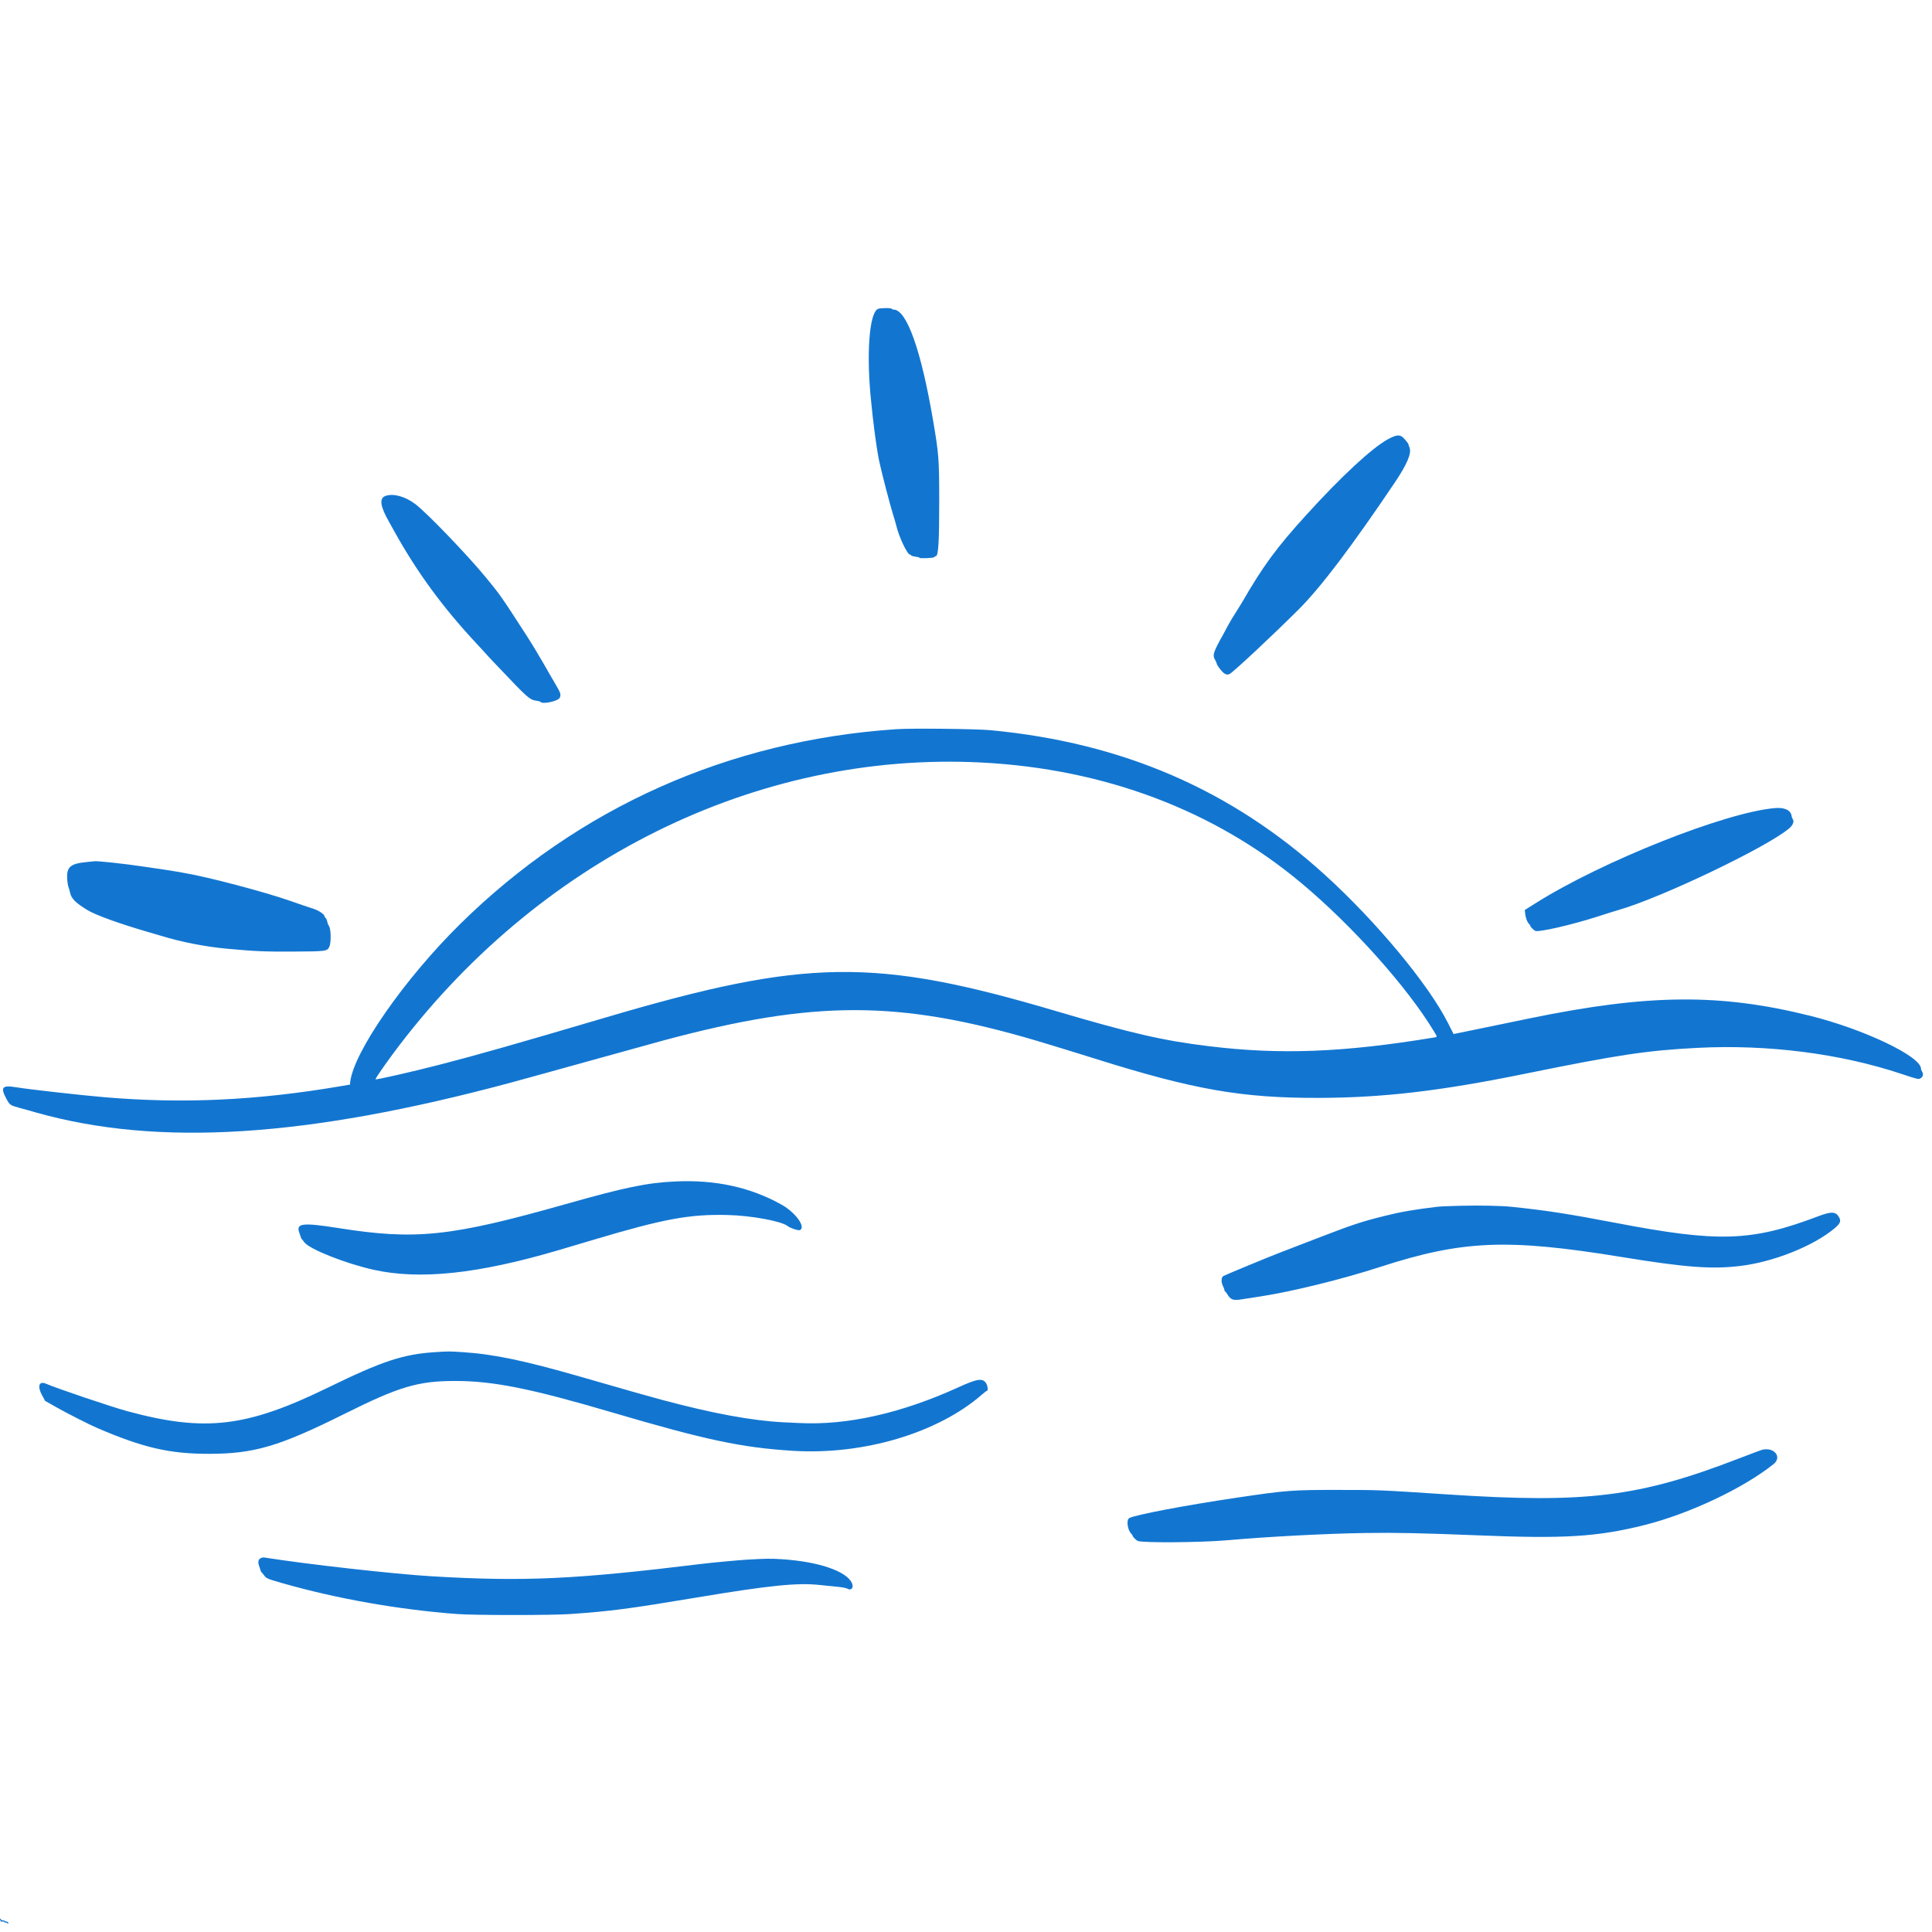 <svg version="1.0" preserveAspectRatio="xMidYMid meet" height="150" viewBox="0 0 112.5 112.5" zoomAndPan="magnify" width="150" xmlns:xlink="http://www.w3.org/1999/xlink" xmlns="http://www.w3.org/2000/svg"><defs><clipPath id="f30a1b8e36"><path clip-rule="nonzero" d="M 0 111.301 L 0.934 111.301 L 0.934 112.004 L 0 112.004 Z M 0 111.301"></path></clipPath><clipPath id="4ed30e12c8"><path clip-rule="nonzero" d="M 0 17.922 L 112 17.922 L 112 94.082 L 0 94.082 Z M 0 17.922"></path></clipPath></defs><g clip-path="url(#f30a1b8e36)"><path fill-rule="nonzero" fill-opacity="1" d="M 0.633 112.562 L 0.523 112.492 C 0.508 112.48 0.496 112.465 0.492 112.449 L 0.445 112.336 L 0.473 112.336 C 0.562 112.336 0.637 112.262 0.637 112.172 C 0.637 112.094 0.578 112.027 0.504 112.016 C 0.488 111.938 0.426 111.883 0.344 111.883 C 0.332 111.883 0.324 111.883 0.312 111.887 C 0.27 111.84 0.211 111.816 0.152 111.816 C 0.133 111.816 0.117 111.82 0.098 111.824 C 0.062 111.742 -0.02 111.688 -0.109 111.688 C -0.129 111.688 -0.152 111.691 -0.172 111.695 C -0.227 111.648 -0.293 111.621 -0.367 111.621 C -0.496 111.621 -0.605 111.707 -0.645 111.824 C -0.66 111.82 -0.676 111.816 -0.691 111.816 C -0.727 111.816 -0.762 111.828 -0.789 111.848 C -0.816 111.828 -0.852 111.816 -0.887 111.816 C -0.965 111.816 -1.031 111.875 -1.043 111.949 C -1.121 111.965 -1.176 112.027 -1.176 112.109 C -1.176 112.191 -1.113 112.262 -1.031 112.27 L -1.152 112.449 C -1.164 112.465 -1.176 112.48 -1.191 112.492 L -1.215 112.508 C -1.273 112.551 -1.305 112.621 -1.305 112.691 L -1.305 112.723 L 0.699 112.723 L 0.699 112.691 C 0.699 112.641 0.676 112.59 0.633 112.562 Z M -0.117 112.27 C -0.164 112.27 -0.207 112.305 -0.219 112.352 L -0.254 112.5 C -0.262 112.516 -0.277 112.527 -0.293 112.527 C -0.316 112.527 -0.336 112.512 -0.336 112.488 C -0.336 112.48 -0.332 112.469 -0.328 112.461 L -0.285 112.398 C -0.273 112.383 -0.27 112.367 -0.27 112.352 C -0.27 112.309 -0.309 112.27 -0.352 112.27 C -0.395 112.27 -0.43 112.293 -0.449 112.332 L -0.504 112.438 C -0.512 112.453 -0.527 112.465 -0.547 112.465 C -0.574 112.465 -0.594 112.441 -0.594 112.418 L -0.594 112.406 L -0.445 112.238 C -0.43 112.219 -0.402 112.207 -0.375 112.207 L 0.258 112.207 C 0.297 112.207 0.332 112.23 0.348 112.266 L 0.43 112.473 C 0.434 112.477 0.434 112.48 0.434 112.484 C 0.422 112.512 0.395 112.527 0.367 112.527 C 0.328 112.527 0.301 112.504 0.289 112.473 L 0.262 112.352 C 0.25 112.305 0.207 112.27 0.16 112.27 C 0.102 112.27 0.055 112.316 0.055 112.375 L 0.055 112.434 C 0.055 112.449 0.039 112.465 0.02 112.465 C 0.004 112.465 -0.012 112.449 -0.012 112.434 L -0.012 112.375 C -0.012 112.316 -0.059 112.27 -0.117 112.27 Z M -0.883 112.164 C -0.875 112.148 -0.855 112.141 -0.84 112.141 C -0.82 112.141 -0.801 112.152 -0.789 112.168 L -0.742 112.246 C -0.723 112.277 -0.699 112.305 -0.664 112.324 L -0.625 112.348 L -0.672 112.398 L -0.73 112.398 C -0.762 112.398 -0.789 112.375 -0.789 112.344 C -0.789 112.301 -0.82 112.27 -0.859 112.27 C -0.887 112.27 -0.914 112.285 -0.926 112.309 L -0.988 112.438 C -0.996 112.453 -1.012 112.465 -1.031 112.465 C -1.047 112.465 -1.062 112.457 -1.07 112.441 Z M -1.016 112.207 C -1.066 112.207 -1.113 112.16 -1.113 112.109 C -1.113 112.055 -1.066 112.012 -1.016 112.012 L -0.98 112.012 L -0.98 111.98 C -0.98 111.926 -0.938 111.883 -0.887 111.883 C -0.855 111.883 -0.832 111.895 -0.812 111.914 L -0.789 111.941 L -0.766 111.914 C -0.746 111.895 -0.719 111.883 -0.691 111.883 C -0.672 111.883 -0.656 111.887 -0.641 111.895 L -0.598 111.922 L -0.59 111.875 C -0.57 111.766 -0.477 111.688 -0.367 111.688 C -0.305 111.688 -0.246 111.711 -0.203 111.758 L -0.188 111.773 L -0.168 111.766 C -0.148 111.758 -0.129 111.754 -0.109 111.754 C -0.035 111.754 0.027 111.801 0.047 111.871 L 0.059 111.906 L 0.09 111.895 C 0.109 111.887 0.129 111.883 0.152 111.883 C 0.199 111.883 0.246 111.902 0.277 111.941 L 0.289 111.961 L 0.312 111.953 C 0.324 111.949 0.332 111.945 0.344 111.945 C 0.398 111.945 0.441 111.988 0.441 112.043 L 0.441 112.074 L 0.473 112.074 C 0.527 112.074 0.57 112.121 0.57 112.172 C 0.57 112.227 0.527 112.27 0.473 112.27 L 0.418 112.27 L 0.406 112.242 C 0.383 112.18 0.324 112.141 0.258 112.141 L -0.375 112.141 C -0.418 112.141 -0.465 112.16 -0.496 112.195 C -0.516 112.188 -0.527 112.164 -0.527 112.141 C -0.527 112.105 -0.5 112.074 -0.465 112.074 L -0.465 112.012 C -0.535 112.012 -0.594 112.07 -0.594 112.141 C -0.594 112.184 -0.574 112.223 -0.539 112.246 L -0.582 112.297 L -0.633 112.266 C -0.656 112.254 -0.676 112.234 -0.688 112.211 L -0.734 112.133 C -0.758 112.098 -0.797 112.074 -0.84 112.074 C -0.879 112.074 -0.914 112.098 -0.938 112.129 L -0.988 112.207 Z M -1.238 112.66 C -1.23 112.621 -1.207 112.586 -1.176 112.562 L -1.152 112.543 C -1.133 112.531 -1.121 112.516 -1.105 112.5 C -1.086 112.52 -1.059 112.527 -1.031 112.527 C -0.988 112.527 -0.949 112.504 -0.93 112.469 L -0.867 112.34 C -0.867 112.336 -0.863 112.336 -0.859 112.336 C -0.855 112.336 -0.852 112.34 -0.852 112.344 C -0.852 112.41 -0.797 112.465 -0.73 112.465 L -0.898 112.66 Z M -0.812 112.66 L -0.645 112.469 C -0.629 112.504 -0.59 112.527 -0.547 112.527 C -0.504 112.527 -0.465 112.504 -0.445 112.469 L -0.391 112.359 C -0.383 112.344 -0.367 112.336 -0.352 112.336 C -0.344 112.336 -0.336 112.344 -0.336 112.352 C -0.336 112.355 -0.336 112.359 -0.336 112.363 L -0.379 112.426 C -0.395 112.445 -0.398 112.465 -0.398 112.488 C -0.398 112.547 -0.352 112.594 -0.293 112.594 C -0.246 112.594 -0.203 112.562 -0.191 112.516 L -0.156 112.367 C -0.152 112.348 -0.137 112.336 -0.117 112.336 C -0.094 112.336 -0.074 112.352 -0.074 112.375 L -0.074 112.434 C -0.074 112.484 -0.031 112.527 0.02 112.527 C 0.074 112.527 0.117 112.484 0.117 112.434 L 0.117 112.375 C 0.117 112.352 0.137 112.336 0.16 112.336 C 0.176 112.336 0.191 112.348 0.199 112.367 L 0.227 112.488 C 0.242 112.551 0.301 112.594 0.367 112.594 C 0.41 112.594 0.453 112.57 0.477 112.539 C 0.48 112.539 0.484 112.543 0.488 112.543 L 0.598 112.617 C 0.613 112.629 0.625 112.641 0.629 112.66 Z M -0.812 112.66" fill="#1276d1"></path></g><g clip-path="url(#4ed30e12c8)"><path fill-rule="evenodd" fill-opacity="1" d="M 51.113 17.992 C 50.605 18.254 50.438 20.711 50.734 23.453 C 50.77 23.785 50.809 24.156 50.82 24.277 C 50.836 24.398 50.855 24.57 50.867 24.652 C 50.875 24.738 50.895 24.887 50.906 24.984 C 50.984 25.621 51.125 26.547 51.203 26.887 C 51.355 27.59 51.812 29.344 51.988 29.91 C 52.082 30.215 52.172 30.523 52.188 30.598 C 52.336 31.242 52.832 32.297 52.992 32.297 C 53.02 32.297 53.051 32.316 53.059 32.344 C 53.066 32.367 53.18 32.398 53.305 32.414 C 53.434 32.43 53.539 32.457 53.539 32.477 C 53.539 32.535 54.391 32.496 54.41 32.438 C 54.422 32.41 54.457 32.387 54.488 32.387 C 54.645 32.387 54.691 31.57 54.691 29.066 C 54.688 26.727 54.664 26.414 54.328 24.453 C 53.629 20.363 52.793 18.027 52.031 18.027 C 51.988 18.027 51.941 18.008 51.926 17.98 C 51.887 17.918 51.238 17.93 51.113 17.992 M 80.844 25.562 C 79.914 26.062 78.121 27.719 76.051 30 C 74.32 31.906 73.551 32.953 72.309 35.102 C 72.238 35.223 72.07 35.492 71.938 35.699 C 71.801 35.906 71.625 36.203 71.539 36.363 C 71.457 36.52 71.332 36.75 71.266 36.871 C 70.617 38.035 70.586 38.145 70.777 38.465 C 70.82 38.543 70.855 38.629 70.855 38.656 C 70.855 38.688 70.91 38.781 70.977 38.871 C 71.254 39.25 71.43 39.348 71.617 39.234 C 71.895 39.066 74.109 36.992 75.609 35.5 C 76.898 34.215 78.684 31.859 81.227 28.086 C 81.941 27.023 82.211 26.379 82.074 26.055 C 82.043 25.977 82.016 25.898 82.016 25.879 C 82.012 25.832 81.871 25.648 81.711 25.488 C 81.52 25.297 81.309 25.312 80.844 25.562 M 22.453 28.875 C 22.07 29.008 22.133 29.477 22.66 30.398 C 22.734 30.531 22.855 30.75 22.93 30.883 C 24.262 33.297 25.789 35.383 27.797 37.527 C 28.066 37.816 28.297 38.066 28.309 38.086 C 28.32 38.105 28.648 38.453 29.039 38.863 C 30.754 40.672 30.832 40.742 31.242 40.805 C 31.355 40.82 31.457 40.848 31.469 40.867 C 31.57 41.031 32.52 40.828 32.598 40.621 C 32.672 40.43 32.648 40.355 32.348 39.844 C 32.02 39.281 31.957 39.18 31.676 38.68 C 31.457 38.293 30.941 37.438 30.715 37.09 C 29.168 34.695 29.148 34.668 28.312 33.648 C 27.242 32.34 24.863 29.867 24.184 29.352 C 23.59 28.906 22.914 28.719 22.453 28.875 M 52.191 42.461 C 42.434 43.117 33.695 47.016 26.812 53.789 C 23.551 56.996 20.57 61.289 20.391 63.023 L 20.379 63.156 L 19.781 63.258 C 14.91 64.082 10.637 64.281 6.043 63.887 C 4.742 63.777 1.613 63.426 0.945 63.312 C 0.125 63.176 0.012 63.309 0.367 63.973 C 0.57 64.348 0.586 64.359 1.137 64.512 C 1.367 64.574 1.809 64.695 2.113 64.785 C 9.215 66.785 17.836 66.242 29.738 63.043 C 30.375 62.871 32.457 62.297 34.363 61.766 C 36.27 61.234 38.211 60.699 38.672 60.574 C 47.441 58.227 52.34 58.234 60.363 60.602 C 61.188 60.848 62.512 61.254 63.723 61.633 C 69.5 63.453 72.316 63.945 76.82 63.93 C 80.539 63.918 83.848 63.531 88.711 62.543 C 94.254 61.414 95.891 61.168 98.859 61.016 C 102.957 60.809 107.16 61.348 110.727 62.535 C 111.684 62.855 111.707 62.859 111.832 62.789 C 111.98 62.707 112.016 62.551 111.922 62.398 C 111.887 62.344 111.859 62.27 111.859 62.23 C 111.859 61.512 108.527 59.926 105.387 59.145 C 100.145 57.84 95.973 57.879 89.082 59.297 C 88.379 59.441 87.09 59.707 86.223 59.887 L 84.641 60.211 L 84.312 59.562 C 83.168 57.301 80.141 53.66 77.152 50.945 C 71.699 45.988 65.371 43.25 57.691 42.52 C 56.84 42.441 53.113 42.398 52.191 42.461 M 57.168 44.402 C 64.328 44.773 70.73 47.191 75.805 51.445 C 78.781 53.938 81.961 57.5 83.508 60.07 C 83.707 60.402 83.707 60.379 83.504 60.414 C 78.227 61.285 74.559 61.426 70.414 60.922 C 67.73 60.598 65.883 60.172 61.492 58.875 C 50.926 55.75 46.918 55.809 35.262 59.25 C 29.984 60.809 27.684 61.461 25.57 62.004 C 23.984 62.414 21.902 62.887 21.867 62.848 C 21.84 62.824 22.324 62.121 22.844 61.414 C 31.223 50.094 44.062 43.727 57.168 44.402 M 103.352 47.055 C 100.473 47.297 93.305 50.145 89.422 52.59 L 88.789 52.988 L 88.809 53.191 C 88.836 53.441 88.926 53.688 89.027 53.789 C 89.07 53.828 89.105 53.883 89.105 53.902 C 89.105 53.957 89.285 54.145 89.395 54.203 C 89.582 54.301 91.523 53.855 93.027 53.371 C 93.48 53.223 94.031 53.051 94.25 52.988 C 96.758 52.27 102.996 49.281 104.207 48.215 C 104.41 48.039 104.488 47.812 104.387 47.691 C 104.363 47.66 104.336 47.586 104.328 47.531 C 104.289 47.184 103.93 47.004 103.352 47.055 M 5.094 50.191 C 4.016 50.293 3.82 50.5 3.938 51.43 C 3.945 51.512 3.977 51.633 4 51.691 C 4.023 51.754 4.059 51.875 4.074 51.957 C 4.152 52.328 4.379 52.555 5.082 52.988 C 5.555 53.281 6.98 53.797 8.715 54.297 C 8.98 54.375 9.293 54.469 9.406 54.5 C 10.582 54.859 11.98 55.133 13.242 55.246 C 14.863 55.395 15.398 55.418 17.055 55.41 C 18.973 55.402 19.051 55.391 19.172 55.141 C 19.293 54.898 19.277 54.051 19.148 53.91 C 19.117 53.867 19.074 53.766 19.059 53.676 C 19.043 53.586 19 53.488 18.965 53.461 C 18.93 53.43 18.898 53.383 18.898 53.359 C 18.898 53.242 18.562 53.016 18.242 52.914 C 18.055 52.859 17.445 52.648 16.883 52.453 C 15.363 51.922 12.082 51.059 10.746 50.836 C 10.676 50.824 10.438 50.781 10.219 50.742 C 10 50.707 9.691 50.656 9.531 50.633 C 9.375 50.609 8.918 50.543 8.516 50.484 C 7.227 50.289 5.609 50.117 5.469 50.152 C 5.457 50.156 5.285 50.176 5.094 50.191 M 39.305 68.797 C 37.66 68.875 36.375 69.141 32.906 70.125 C 26.234 72.012 24.203 72.223 19.695 71.508 C 17.605 71.18 17.223 71.227 17.43 71.781 C 17.461 71.875 17.504 71.992 17.516 72.039 C 17.531 72.09 17.555 72.137 17.57 72.148 C 17.586 72.16 17.652 72.246 17.723 72.34 C 18.023 72.742 20.109 73.57 21.75 73.938 C 24.457 74.539 27.844 74.18 32.551 72.789 C 32.832 72.707 33.766 72.426 34.629 72.172 C 38.672 70.969 40.152 70.695 42.375 70.75 C 43.738 70.781 45.52 71.109 45.867 71.395 C 46.012 71.512 46.488 71.668 46.578 71.629 C 46.945 71.461 46.328 70.605 45.508 70.145 C 43.691 69.129 41.645 68.684 39.305 68.797 M 85.086 70.211 C 84.465 70.223 83.84 70.25 83.691 70.27 C 82.309 70.438 81.562 70.566 80.598 70.809 C 79.242 71.148 78.785 71.301 76.645 72.125 C 75.781 72.457 74.84 72.82 74.547 72.934 C 73.957 73.156 71.434 74.203 71.246 74.297 C 71.105 74.371 71.094 74.672 71.227 74.918 C 71.266 74.996 71.301 75.094 71.301 75.129 C 71.301 75.168 71.316 75.199 71.332 75.199 C 71.352 75.199 71.406 75.262 71.449 75.336 C 71.66 75.691 71.793 75.742 72.301 75.66 C 72.516 75.629 73.027 75.547 73.441 75.484 C 75.277 75.199 78.176 74.484 80.379 73.77 C 85.16 72.219 87.777 72.113 94.383 73.188 C 98.156 73.805 99.668 73.918 101.344 73.715 C 103.27 73.484 105.578 72.562 106.805 71.543 C 107.16 71.246 107.219 71.109 107.086 70.875 C 106.898 70.543 106.641 70.531 105.852 70.832 C 101.977 72.297 100.078 72.359 94.055 71.203 C 91.309 70.68 90.059 70.484 88 70.27 C 87.434 70.211 86.188 70.184 85.086 70.211 M 25.352 78.734 C 23.469 78.855 22.273 79.25 19.078 80.809 C 14.352 83.113 11.93 83.398 7.41 82.172 C 6.516 81.93 3.309 80.848 2.68 80.574 C 2.27 80.395 2.16 80.723 2.453 81.254 L 2.629 81.574 L 3.242 81.922 C 3.863 82.273 5.199 82.957 5.645 83.145 C 8.344 84.305 9.867 84.656 12.16 84.656 C 14.793 84.656 16.262 84.223 20.07 82.324 C 23.25 80.738 24.344 80.414 26.5 80.414 C 28.711 80.41 30.918 80.855 35.621 82.238 C 41.094 83.852 43.184 84.293 46.16 84.48 C 50.277 84.738 54.621 83.445 57.191 81.195 C 57.324 81.082 57.449 80.984 57.473 80.984 C 57.547 80.984 57.516 80.703 57.43 80.559 C 57.23 80.23 56.918 80.273 55.793 80.789 C 52.477 82.297 49.328 83.004 46.547 82.863 C 46.32 82.852 45.91 82.832 45.629 82.82 C 43.789 82.727 41.531 82.312 38.539 81.512 C 37.738 81.297 36.773 81.023 33.809 80.168 C 30.527 79.223 28.727 78.848 26.918 78.734 C 26.156 78.684 26.113 78.684 25.352 78.734 M 102.602 84.422 C 102.555 84.434 101.957 84.656 101.277 84.918 C 95.426 87.18 92.375 87.555 84.223 87.016 C 80.273 86.758 80.305 86.758 77.992 86.758 C 75.223 86.754 74.902 86.781 71.984 87.215 C 69.055 87.648 66.133 88.203 65.762 88.395 C 65.574 88.492 65.648 89.082 65.875 89.309 C 65.918 89.352 65.953 89.406 65.953 89.426 C 65.953 89.48 66.137 89.668 66.246 89.727 C 66.477 89.848 69.945 89.824 71.469 89.688 C 73.875 89.477 77.195 89.301 79.539 89.266 C 81.203 89.238 82.84 89.273 86.055 89.402 C 91.109 89.609 92.996 89.492 95.754 88.805 C 98.367 88.148 101.512 86.664 103.27 85.258 C 103.789 84.844 103.312 84.246 102.602 84.422 M 15.176 90.734 C 15.039 90.805 15.008 90.961 15.086 91.18 C 15.121 91.27 15.156 91.387 15.168 91.434 C 15.176 91.48 15.199 91.527 15.219 91.543 C 15.238 91.555 15.309 91.641 15.375 91.727 C 15.516 91.918 15.535 91.926 16.512 92.207 C 19.66 93.102 23.211 93.727 26.609 93.984 C 27.629 94.062 32.156 94.062 33.234 93.984 C 35.609 93.816 36.594 93.684 40.547 93.027 C 44.801 92.316 46.434 92.152 47.727 92.293 C 47.973 92.316 48.41 92.363 48.699 92.391 C 49.004 92.418 49.273 92.465 49.332 92.504 C 49.562 92.648 49.73 92.453 49.609 92.184 C 49.297 91.488 47.664 90.93 45.527 90.793 C 44.863 90.75 44.609 90.754 43.465 90.82 C 43.008 90.848 41.449 90.992 40.879 91.062 C 33.48 91.969 30.527 92.105 25.172 91.789 C 22.969 91.66 17.832 91.082 15.379 90.691 C 15.328 90.684 15.238 90.703 15.176 90.734" fill="#1276d1"></path></g></svg>